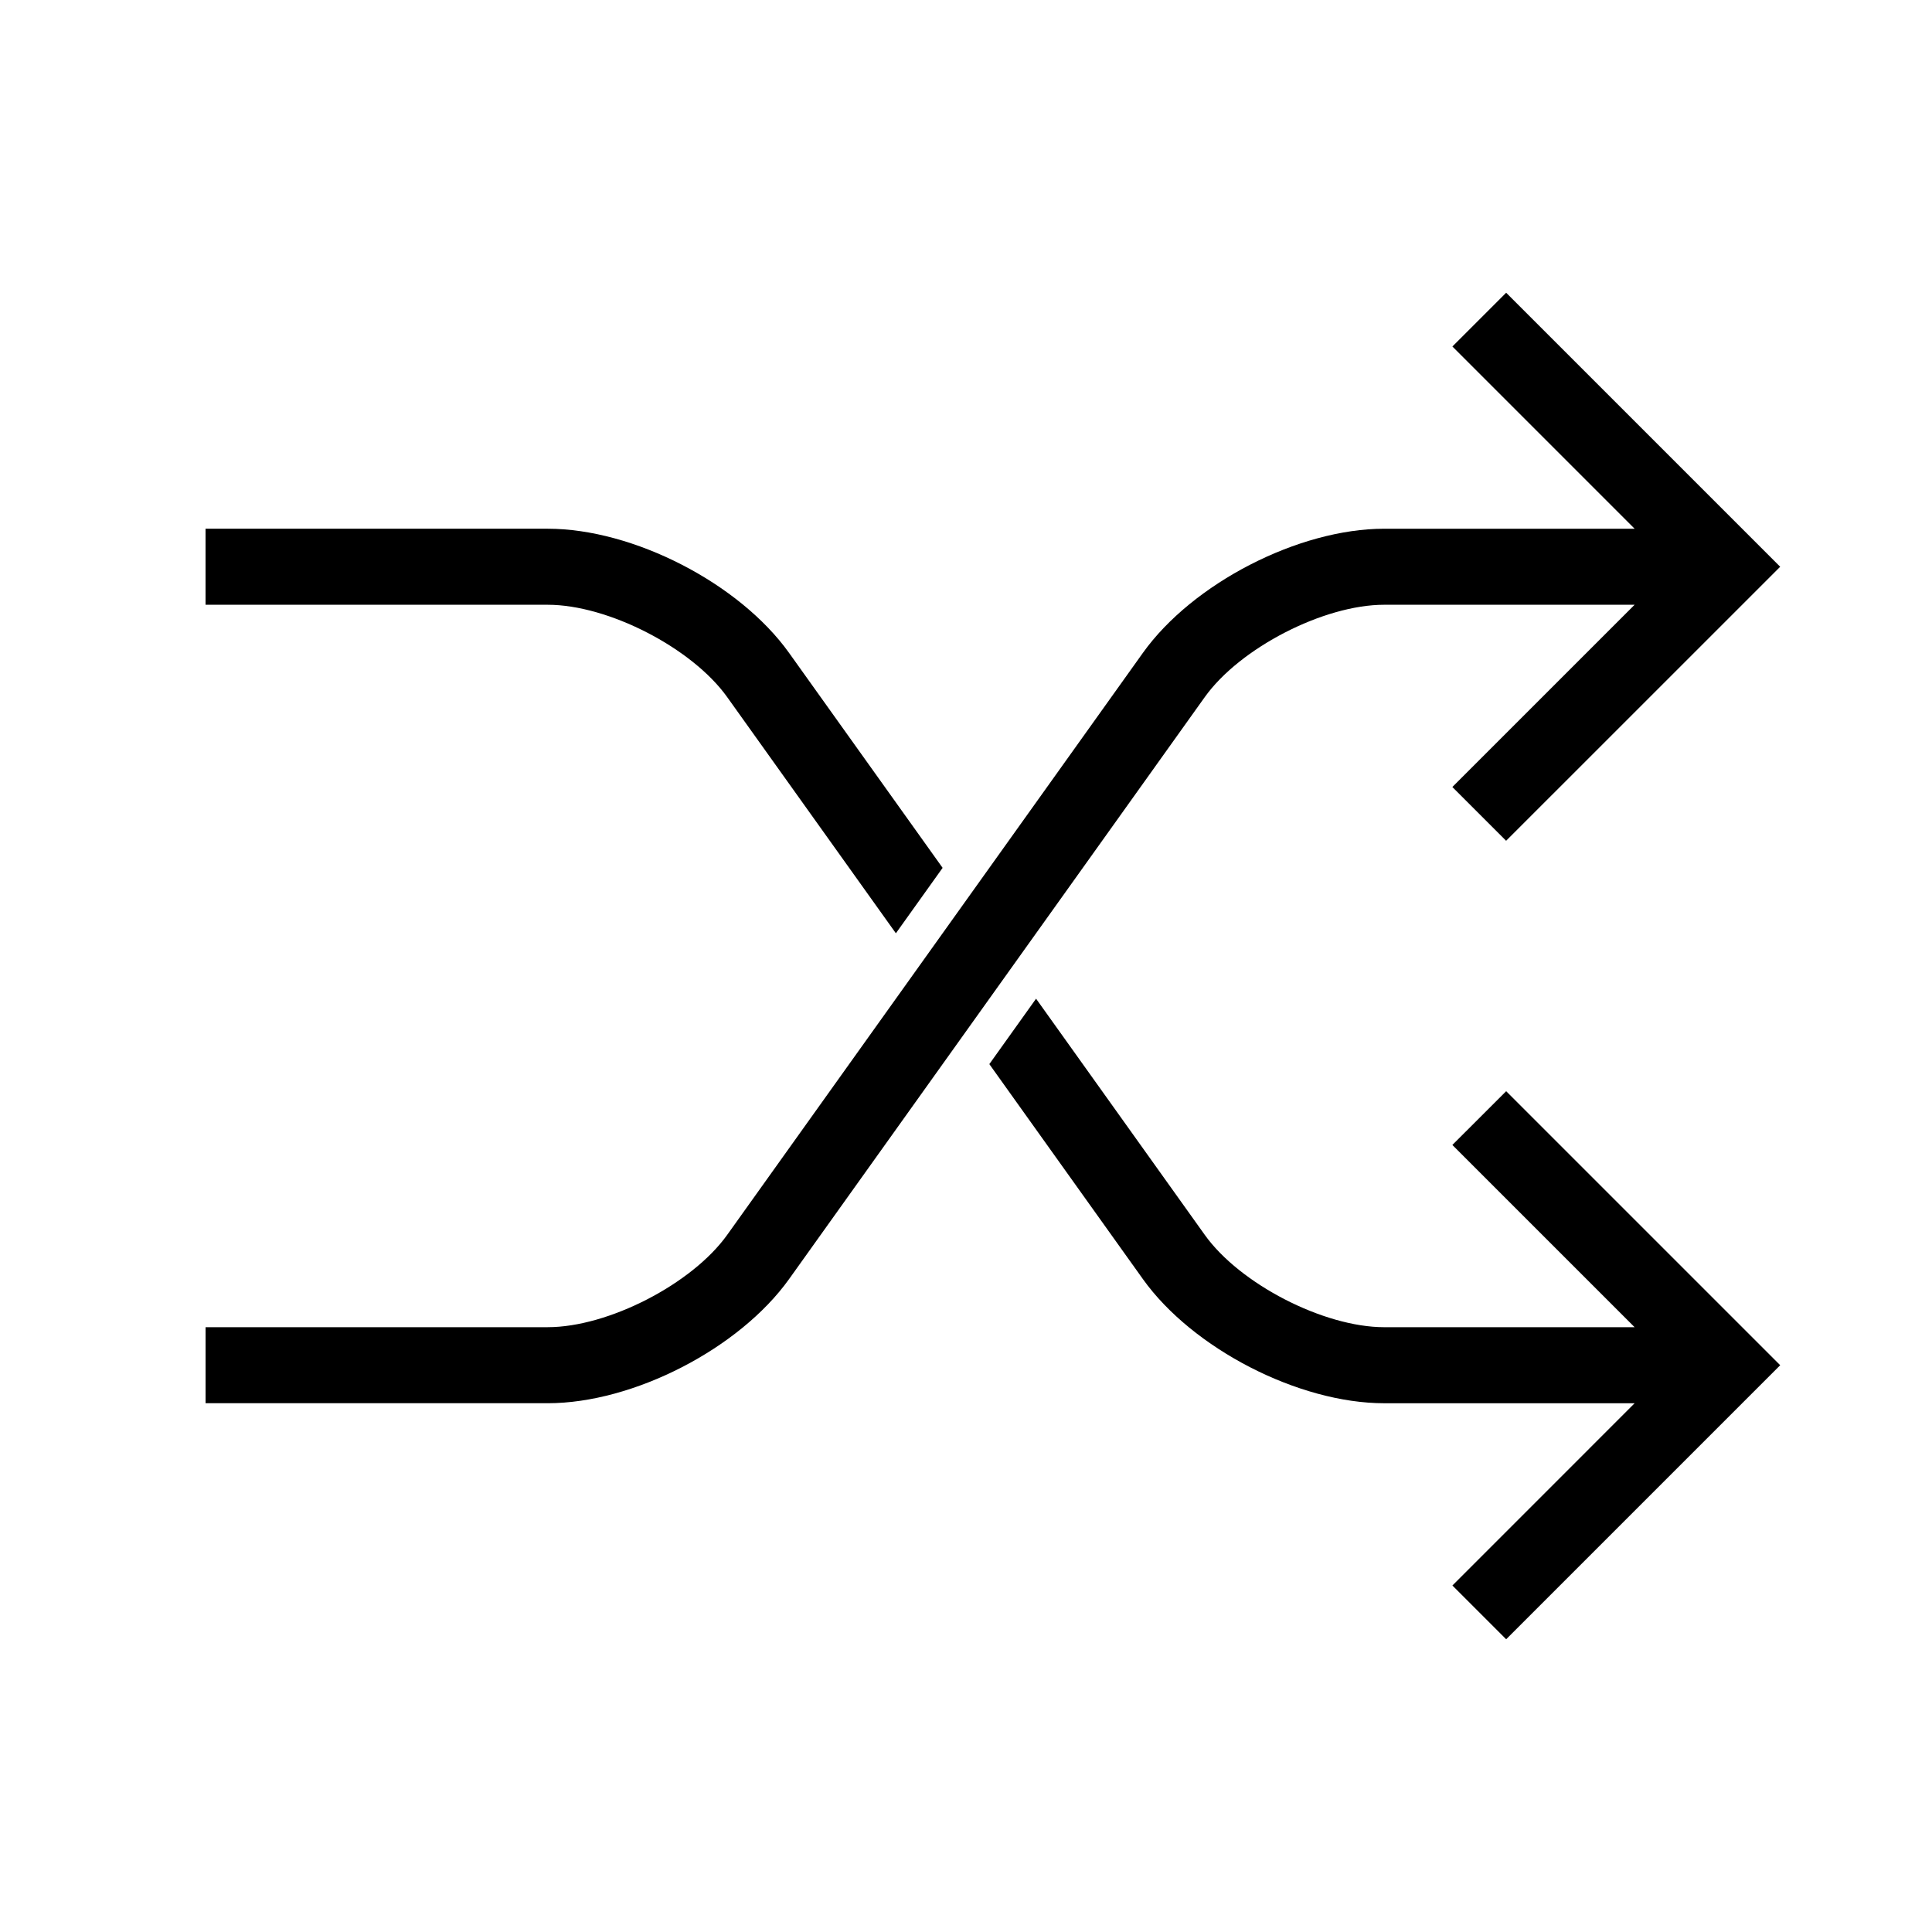 <?xml version="1.0" encoding="UTF-8"?>
<!-- Uploaded to: SVG Repo, www.svgrepo.com, Generator: SVG Repo Mixer Tools -->
<svg fill="#000000" width="800px" height="800px" version="1.1" viewBox="144 144 512 512" xmlns="http://www.w3.org/2000/svg">
 <path d="m543.15 433.18 72.621 72.617-72.621 72.621-14.246-14.246 48.289-48.297h-66.359c-22.68 0-50.777-14.461-63.965-32.918l-40.684-56.957 12.383-17.336 44.699 62.578c9.312 13.039 31.539 24.48 47.566 24.48h66.355l-48.297-48.297zm-206.43-104.43 44.699 62.578 12.383-17.336-40.684-56.957c-13.188-18.457-41.281-32.918-63.965-32.918h-90.684v20.152h90.688c16.023 0 38.25 11.441 47.562 24.48zm174.11-24.48h66.355l-48.297 48.297 14.246 14.246 72.633-72.617-72.621-72.621-14.246 14.246 48.289 48.297h-66.359c-22.68 0-50.777 14.461-63.965 32.918l-110.14 154.2c-9.312 13.039-31.539 24.48-47.566 24.48h-90.684v20.152h90.688c22.68 0 50.777-14.461 63.965-32.918l110.14-154.2c9.309-13.043 31.535-24.484 47.562-24.484z"/>
</svg>